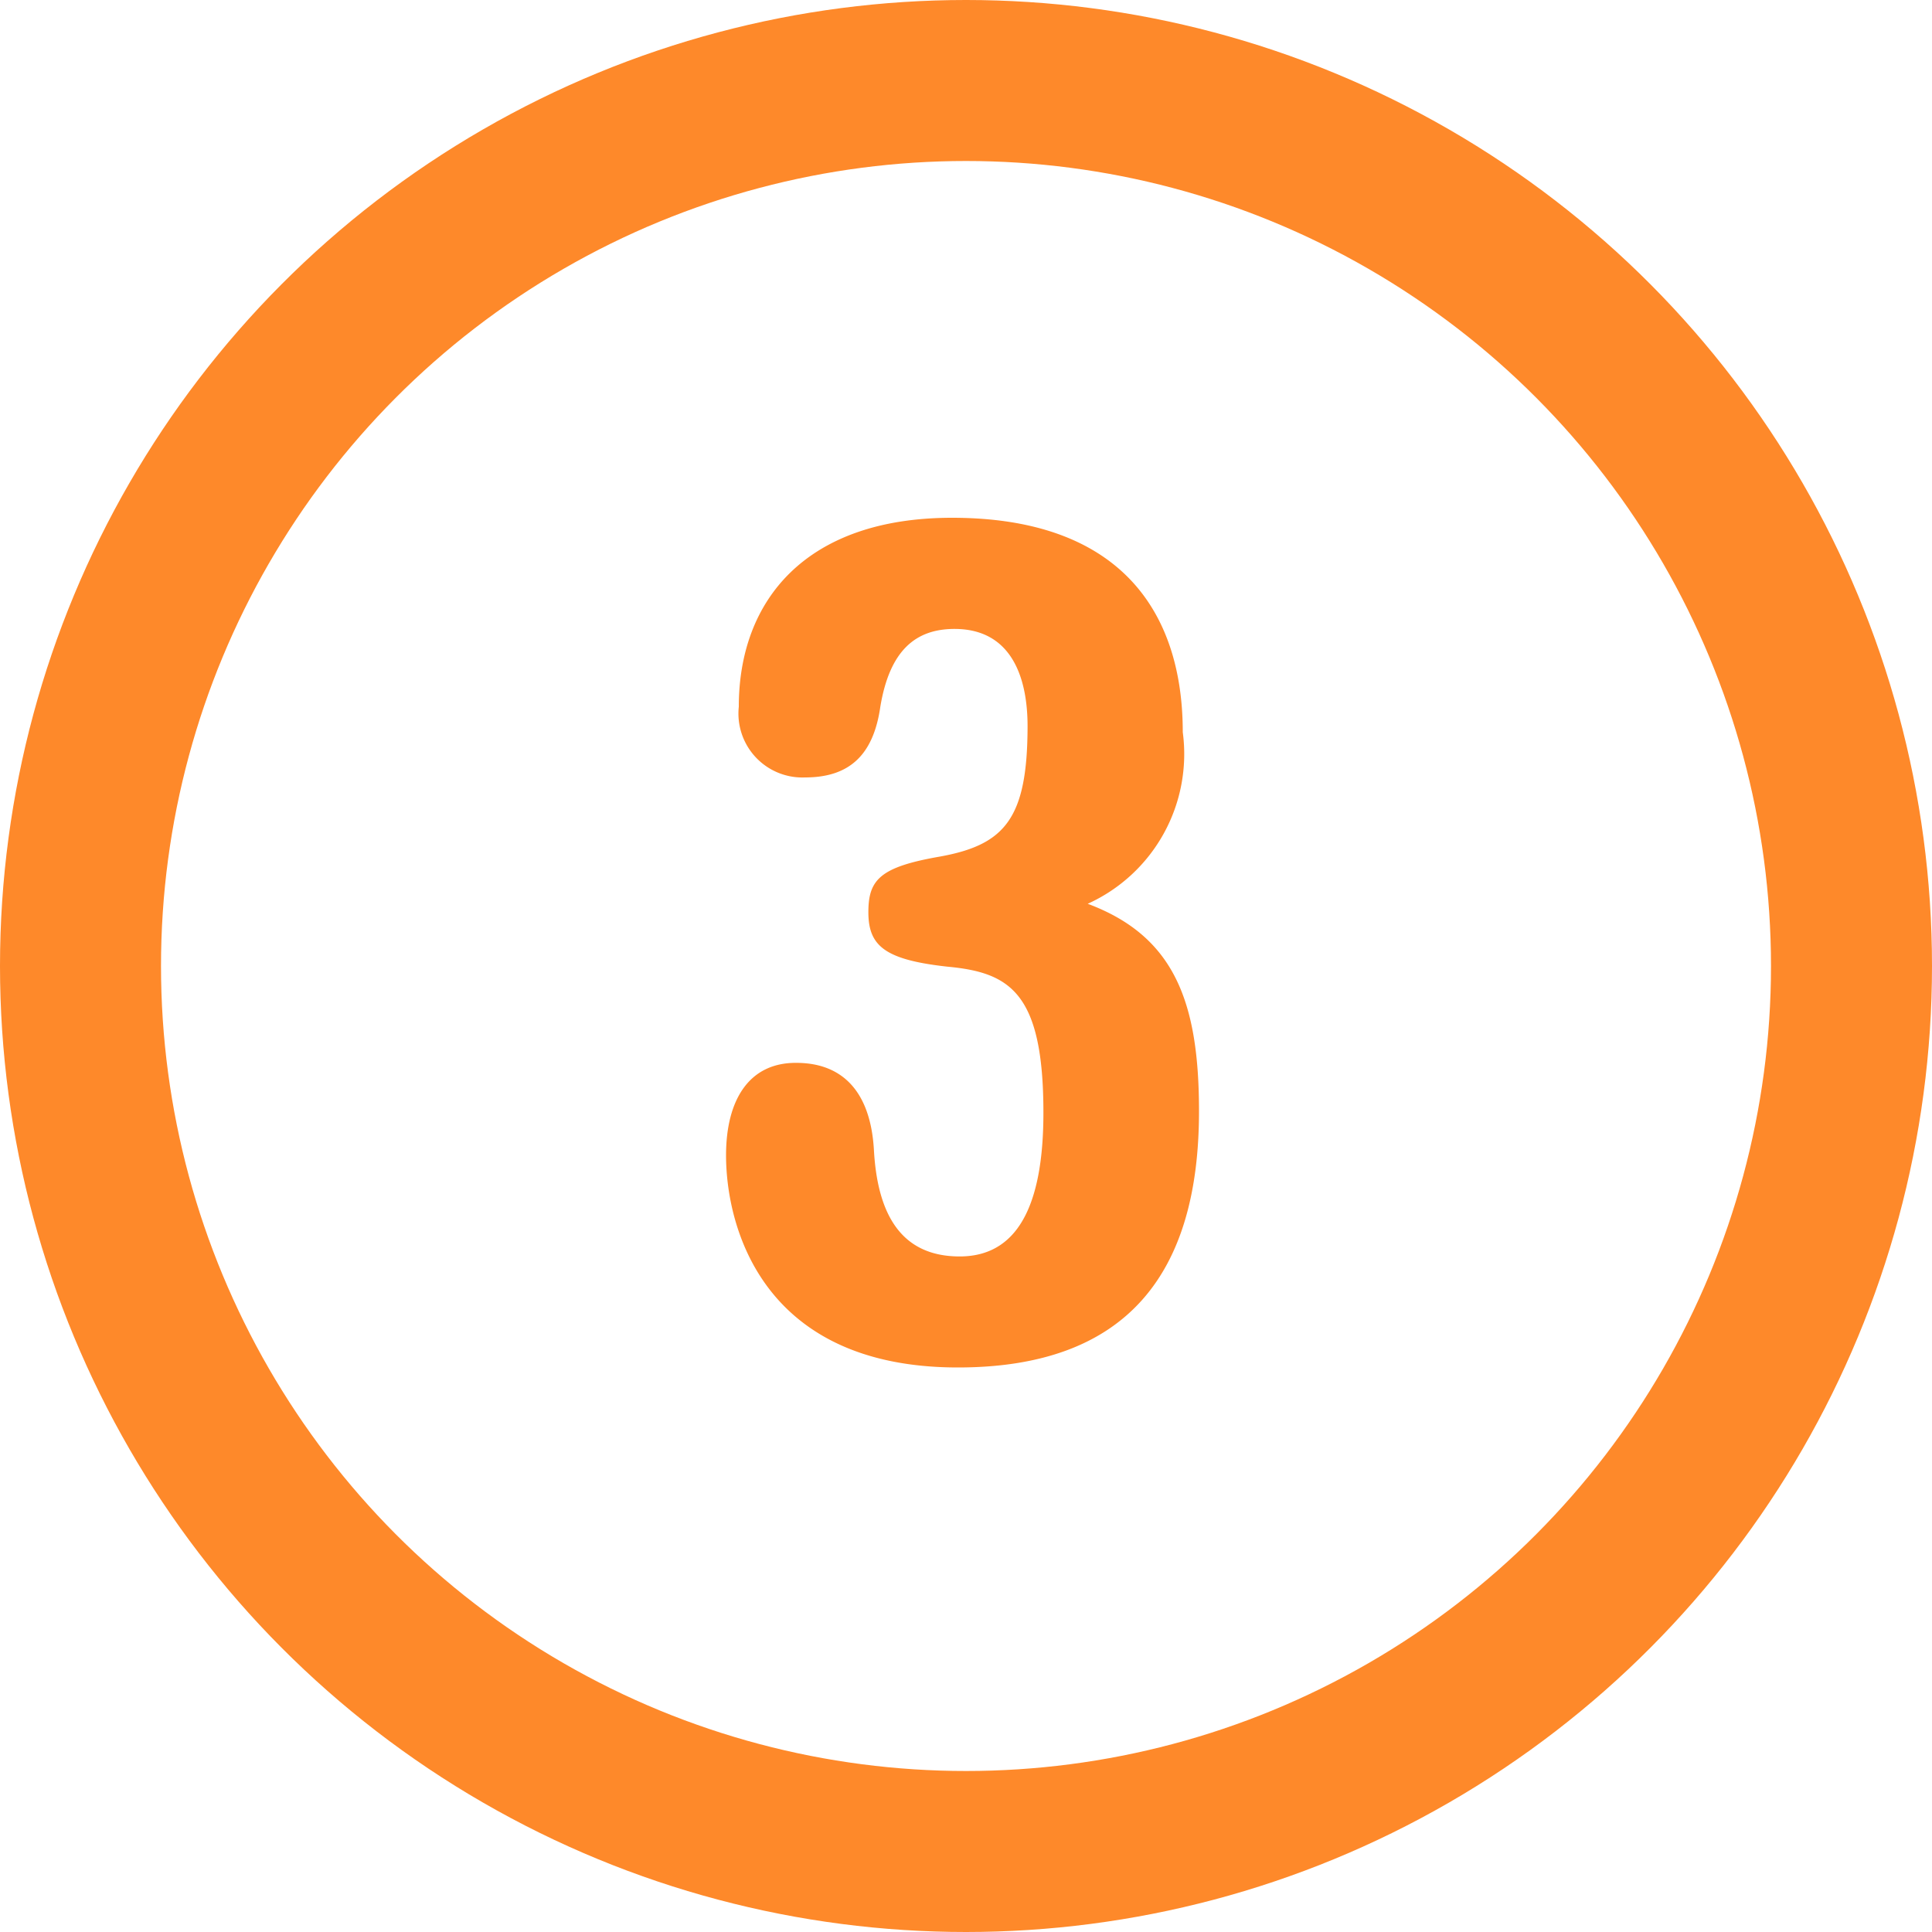 <svg xmlns="http://www.w3.org/2000/svg" width="30" height="30" viewBox="0 0 30 30">
  <g id="icon-number-3-orange" transform="translate(-962 -3585)">
    <g id="楕円形_2" data-name="楕円形 2" transform="translate(962 3585)" fill="none" stroke="#fe892a" stroke-width="2.5">
      <circle cx="15" cy="15" r="15" stroke="none"/>
      <circle cx="15" cy="15" r="13.75" fill="none"/>
    </g>
    <path id="パス_11721" data-name="パス 11721" d="M-3.726-3.06c0,1.08.54,3.294,3.6,3.294C2.5.234,3.618-1.224,3.618-3.744c0-1.692-.378-2.718-1.728-3.222A2.553,2.553,0,0,0,3.366-9.63c0-1.89-.99-3.33-3.582-3.33-2.268,0-3.312,1.278-3.312,2.934A.993.993,0,0,0-2.5-8.928c.684,0,1.062-.342,1.17-1.1.144-.864.54-1.206,1.152-1.206.864,0,1.134.72,1.134,1.512C.954-8.3.612-7.884-.4-7.7c-.936.162-1.116.36-1.116.864,0,.522.252.738,1.224.846.972.09,1.494.4,1.494,2.268,0,1.26-.306,2.232-1.3,2.232-.918,0-1.278-.666-1.332-1.656-.054-.918-.5-1.35-1.206-1.35C-3.366-4.5-3.726-3.924-3.726-3.06Z" transform="translate(977 3606)" fill="#fe892a"/>
  </g>
</svg>
